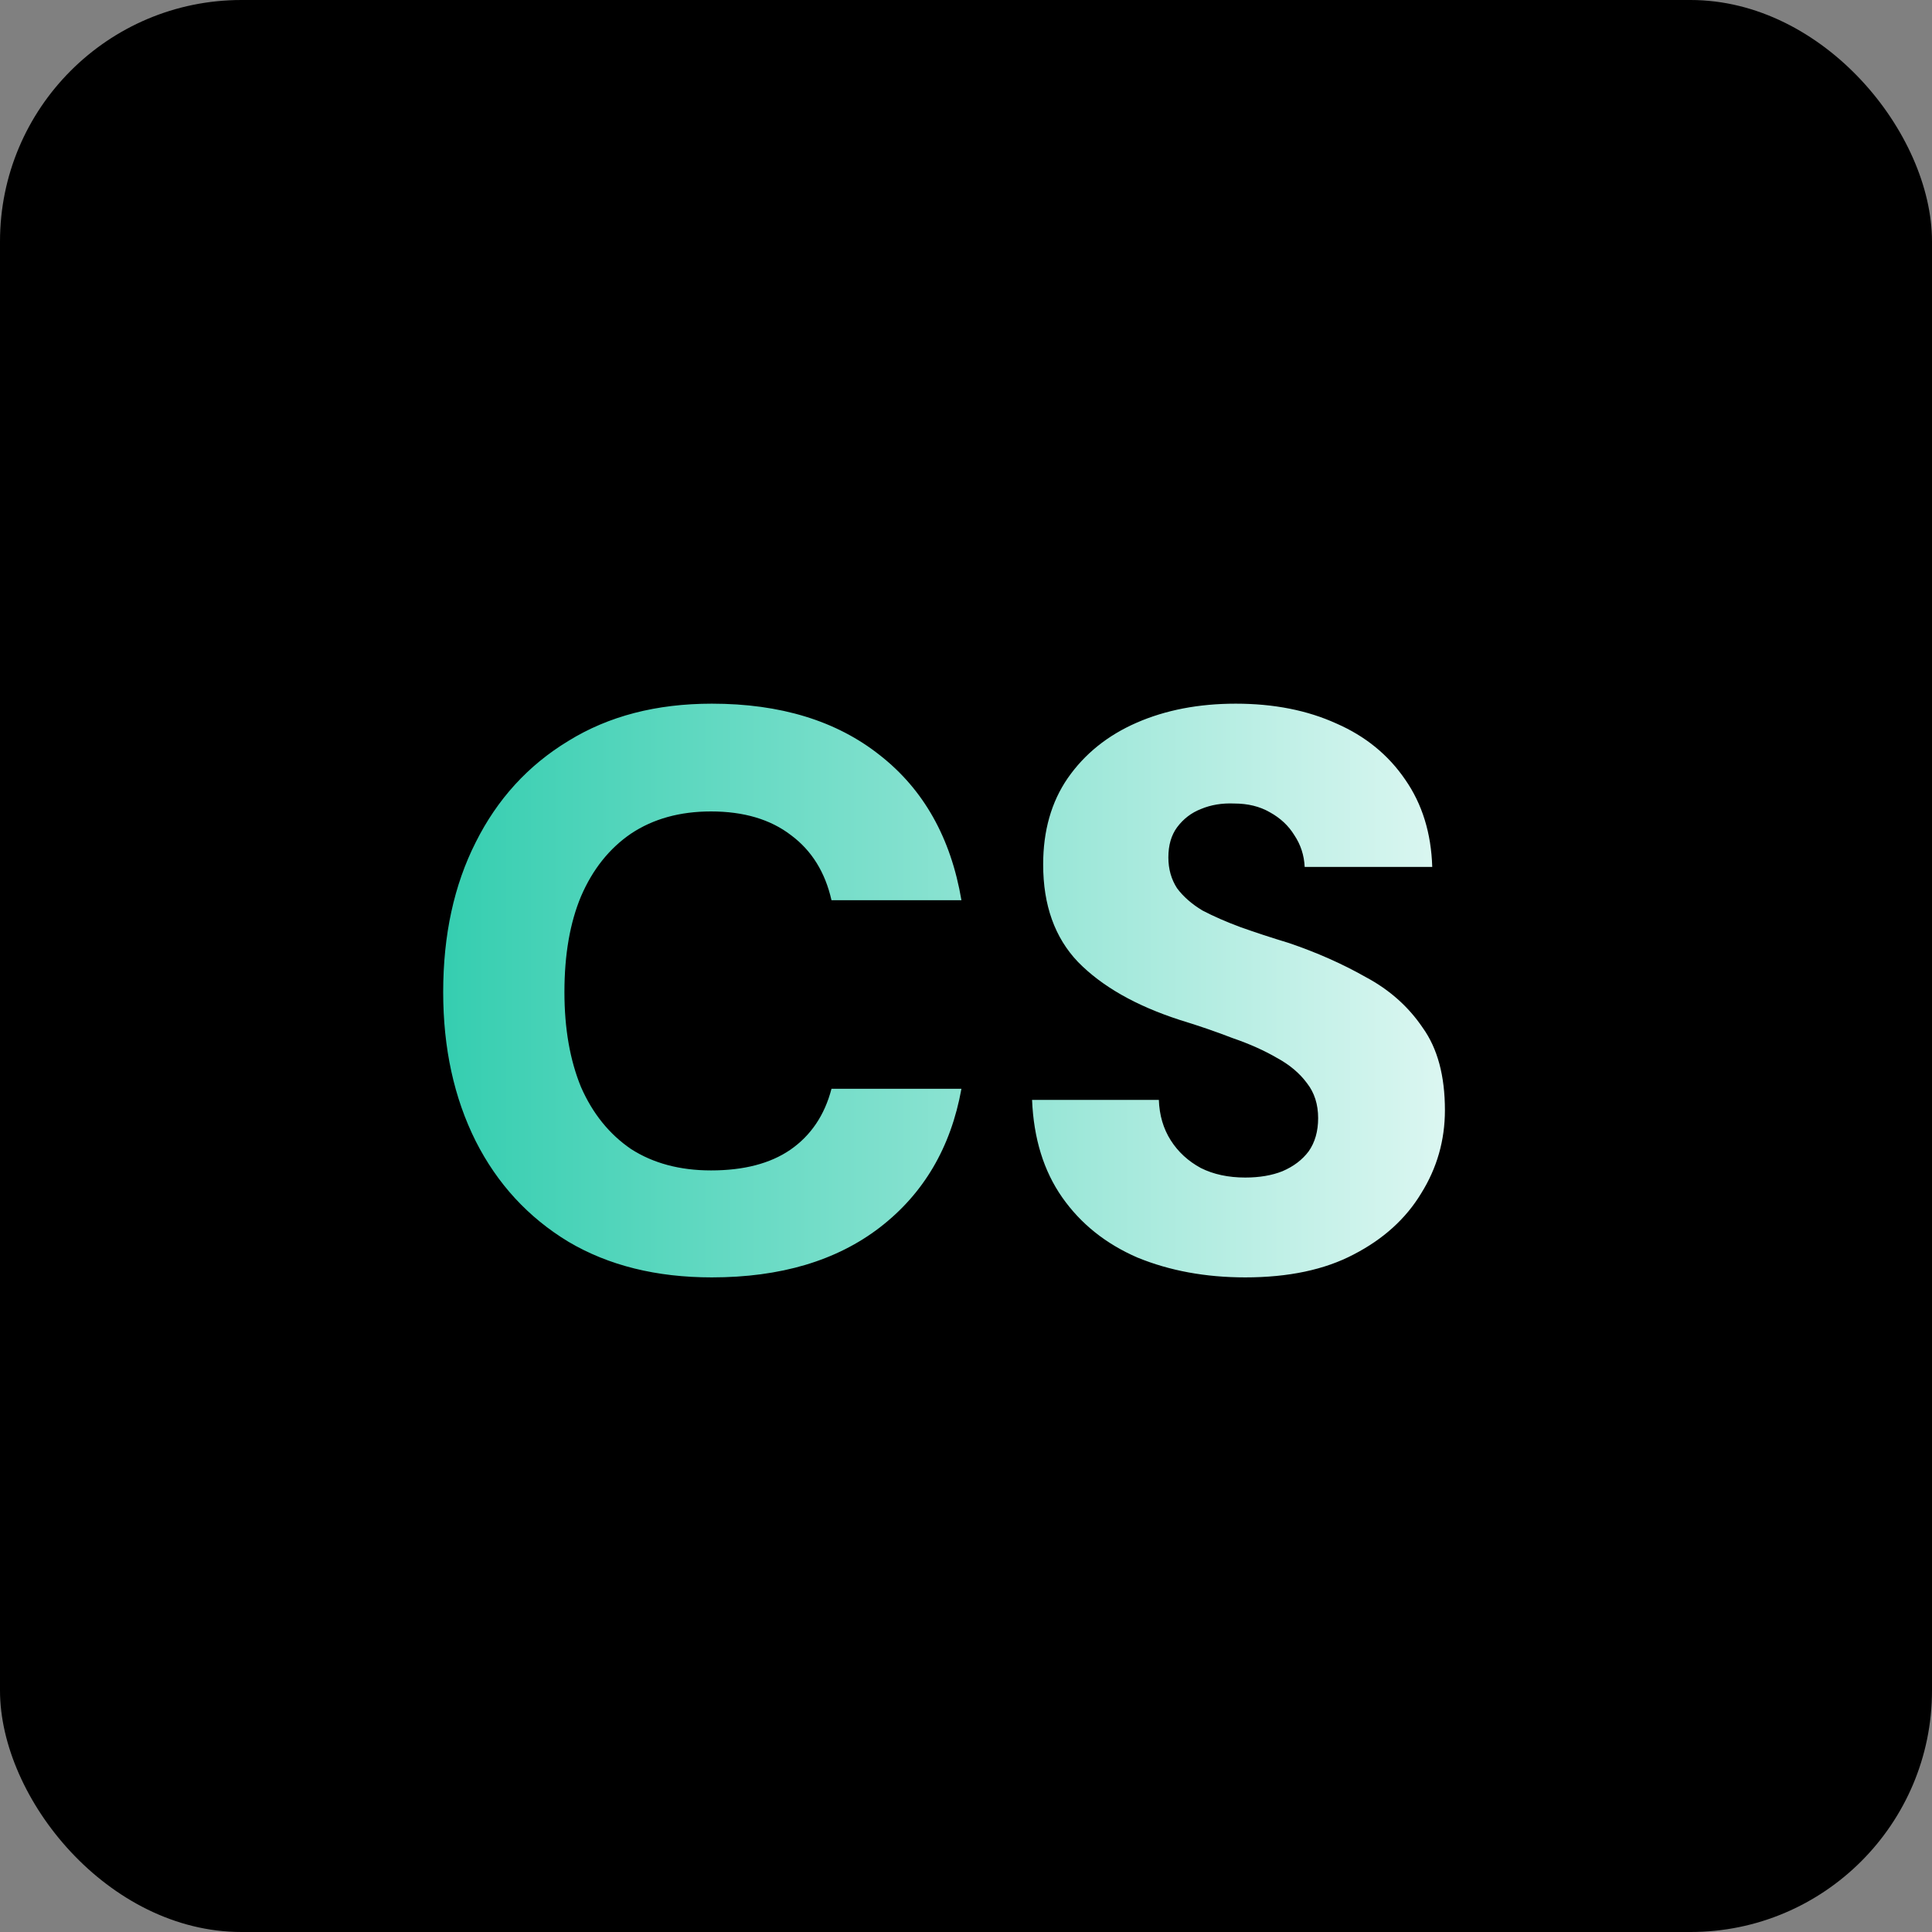 <svg xmlns="http://www.w3.org/2000/svg" width="128" height="128" viewBox="0 0 128 128" fill="none"><rect x="0" y="0" width="128" height="128" fill="#808080" stroke="none"/><g clip-path="url(#clip0_5800_86)"><path d="M128 0H0V128H128V0Z" fill="black"></path><path d="M47.16 46.62C51.71 46.62 55.42 47.757 58.29 50.032C61.195 52.307 62.997 55.51 63.697 59.64H55.088C54.668 57.785 53.775 56.35 52.41 55.335C51.045 54.285 49.277 53.76 47.107 53.76C45.042 53.76 43.275 54.251 41.805 55.23C40.37 56.211 39.267 57.593 38.497 59.378C37.762 61.128 37.395 63.246 37.395 65.731C37.395 68.145 37.762 70.245 38.497 72.03C39.267 73.78 40.37 75.145 41.805 76.125C43.275 77.07 45.042 77.543 47.107 77.543C49.277 77.543 51.027 77.088 52.357 76.178C53.722 75.233 54.633 73.885 55.088 72.135H63.697C62.997 76.02 61.195 79.082 58.29 81.322C55.42 83.527 51.71 84.63 47.16 84.63C43.485 84.63 40.317 83.843 37.657 82.268C34.997 80.658 32.95 78.435 31.515 75.6C30.08 72.73 29.362 69.44 29.362 65.731C29.362 61.951 30.08 58.643 31.515 55.808C32.95 52.938 34.997 50.698 37.657 49.088C40.317 47.443 43.485 46.62 47.16 46.62ZM81.87 46.62C84.39 46.62 86.612 47.058 88.537 47.933C90.462 48.773 91.984 50.015 93.105 51.66C94.224 53.27 94.82 55.195 94.89 57.435H86.438C86.402 56.665 86.175 55.965 85.755 55.335C85.37 54.705 84.827 54.197 84.127 53.812C83.462 53.428 82.674 53.235 81.765 53.235C80.96 53.2 80.225 53.323 79.56 53.602C78.93 53.847 78.405 54.25 77.985 54.81C77.6 55.334 77.407 56 77.407 56.805C77.407 57.575 77.6 58.258 77.985 58.852C78.405 59.412 78.965 59.902 79.665 60.322C80.4 60.707 81.24 61.075 82.185 61.425C83.165 61.775 84.233 62.125 85.388 62.475C87.243 63.105 88.94 63.858 90.48 64.732C92.055 65.572 93.315 66.693 94.26 68.093C95.24 69.458 95.73 71.278 95.73 73.553C95.729 75.548 95.205 77.385 94.155 79.065C93.14 80.745 91.652 82.093 89.692 83.107C87.767 84.122 85.37 84.63 82.5 84.63C79.875 84.63 77.495 84.192 75.36 83.317C73.26 82.407 71.597 81.077 70.372 79.327C69.147 77.577 68.482 75.425 68.377 72.87H76.777C76.812 73.885 77.075 74.778 77.564 75.548C78.054 76.318 78.72 76.93 79.56 77.385C80.4 77.805 81.38 78.015 82.5 78.015C83.445 78.015 84.268 77.875 84.968 77.595C85.703 77.28 86.28 76.842 86.7 76.282C87.12 75.687 87.33 74.952 87.33 74.077C87.33 73.167 87.085 72.397 86.595 71.768C86.105 71.103 85.44 70.543 84.6 70.088C83.76 69.598 82.78 69.16 81.66 68.775C80.575 68.355 79.403 67.952 78.143 67.567C75.238 66.623 72.998 65.345 71.423 63.735C69.883 62.125 69.112 59.972 69.112 57.277C69.112 55.037 69.655 53.13 70.74 51.555C71.86 49.945 73.383 48.72 75.308 47.88C77.233 47.04 79.42 46.62 81.87 46.62Z" fill="url(#paint0_linear_5800_86)"></path></g><defs><linearGradient id="paint0_linear_5800_86" x1="110" y1="66" x2="13" y2="66" gradientUnits="userSpaceOnUse"><stop stop-color="white"></stop><stop offset="1" stop-color="#0CC4A0"></stop></linearGradient><clipPath id="clip0_5800_86"><rect width="128" height="128" rx="16" fill="white"></rect></clipPath></defs></svg>